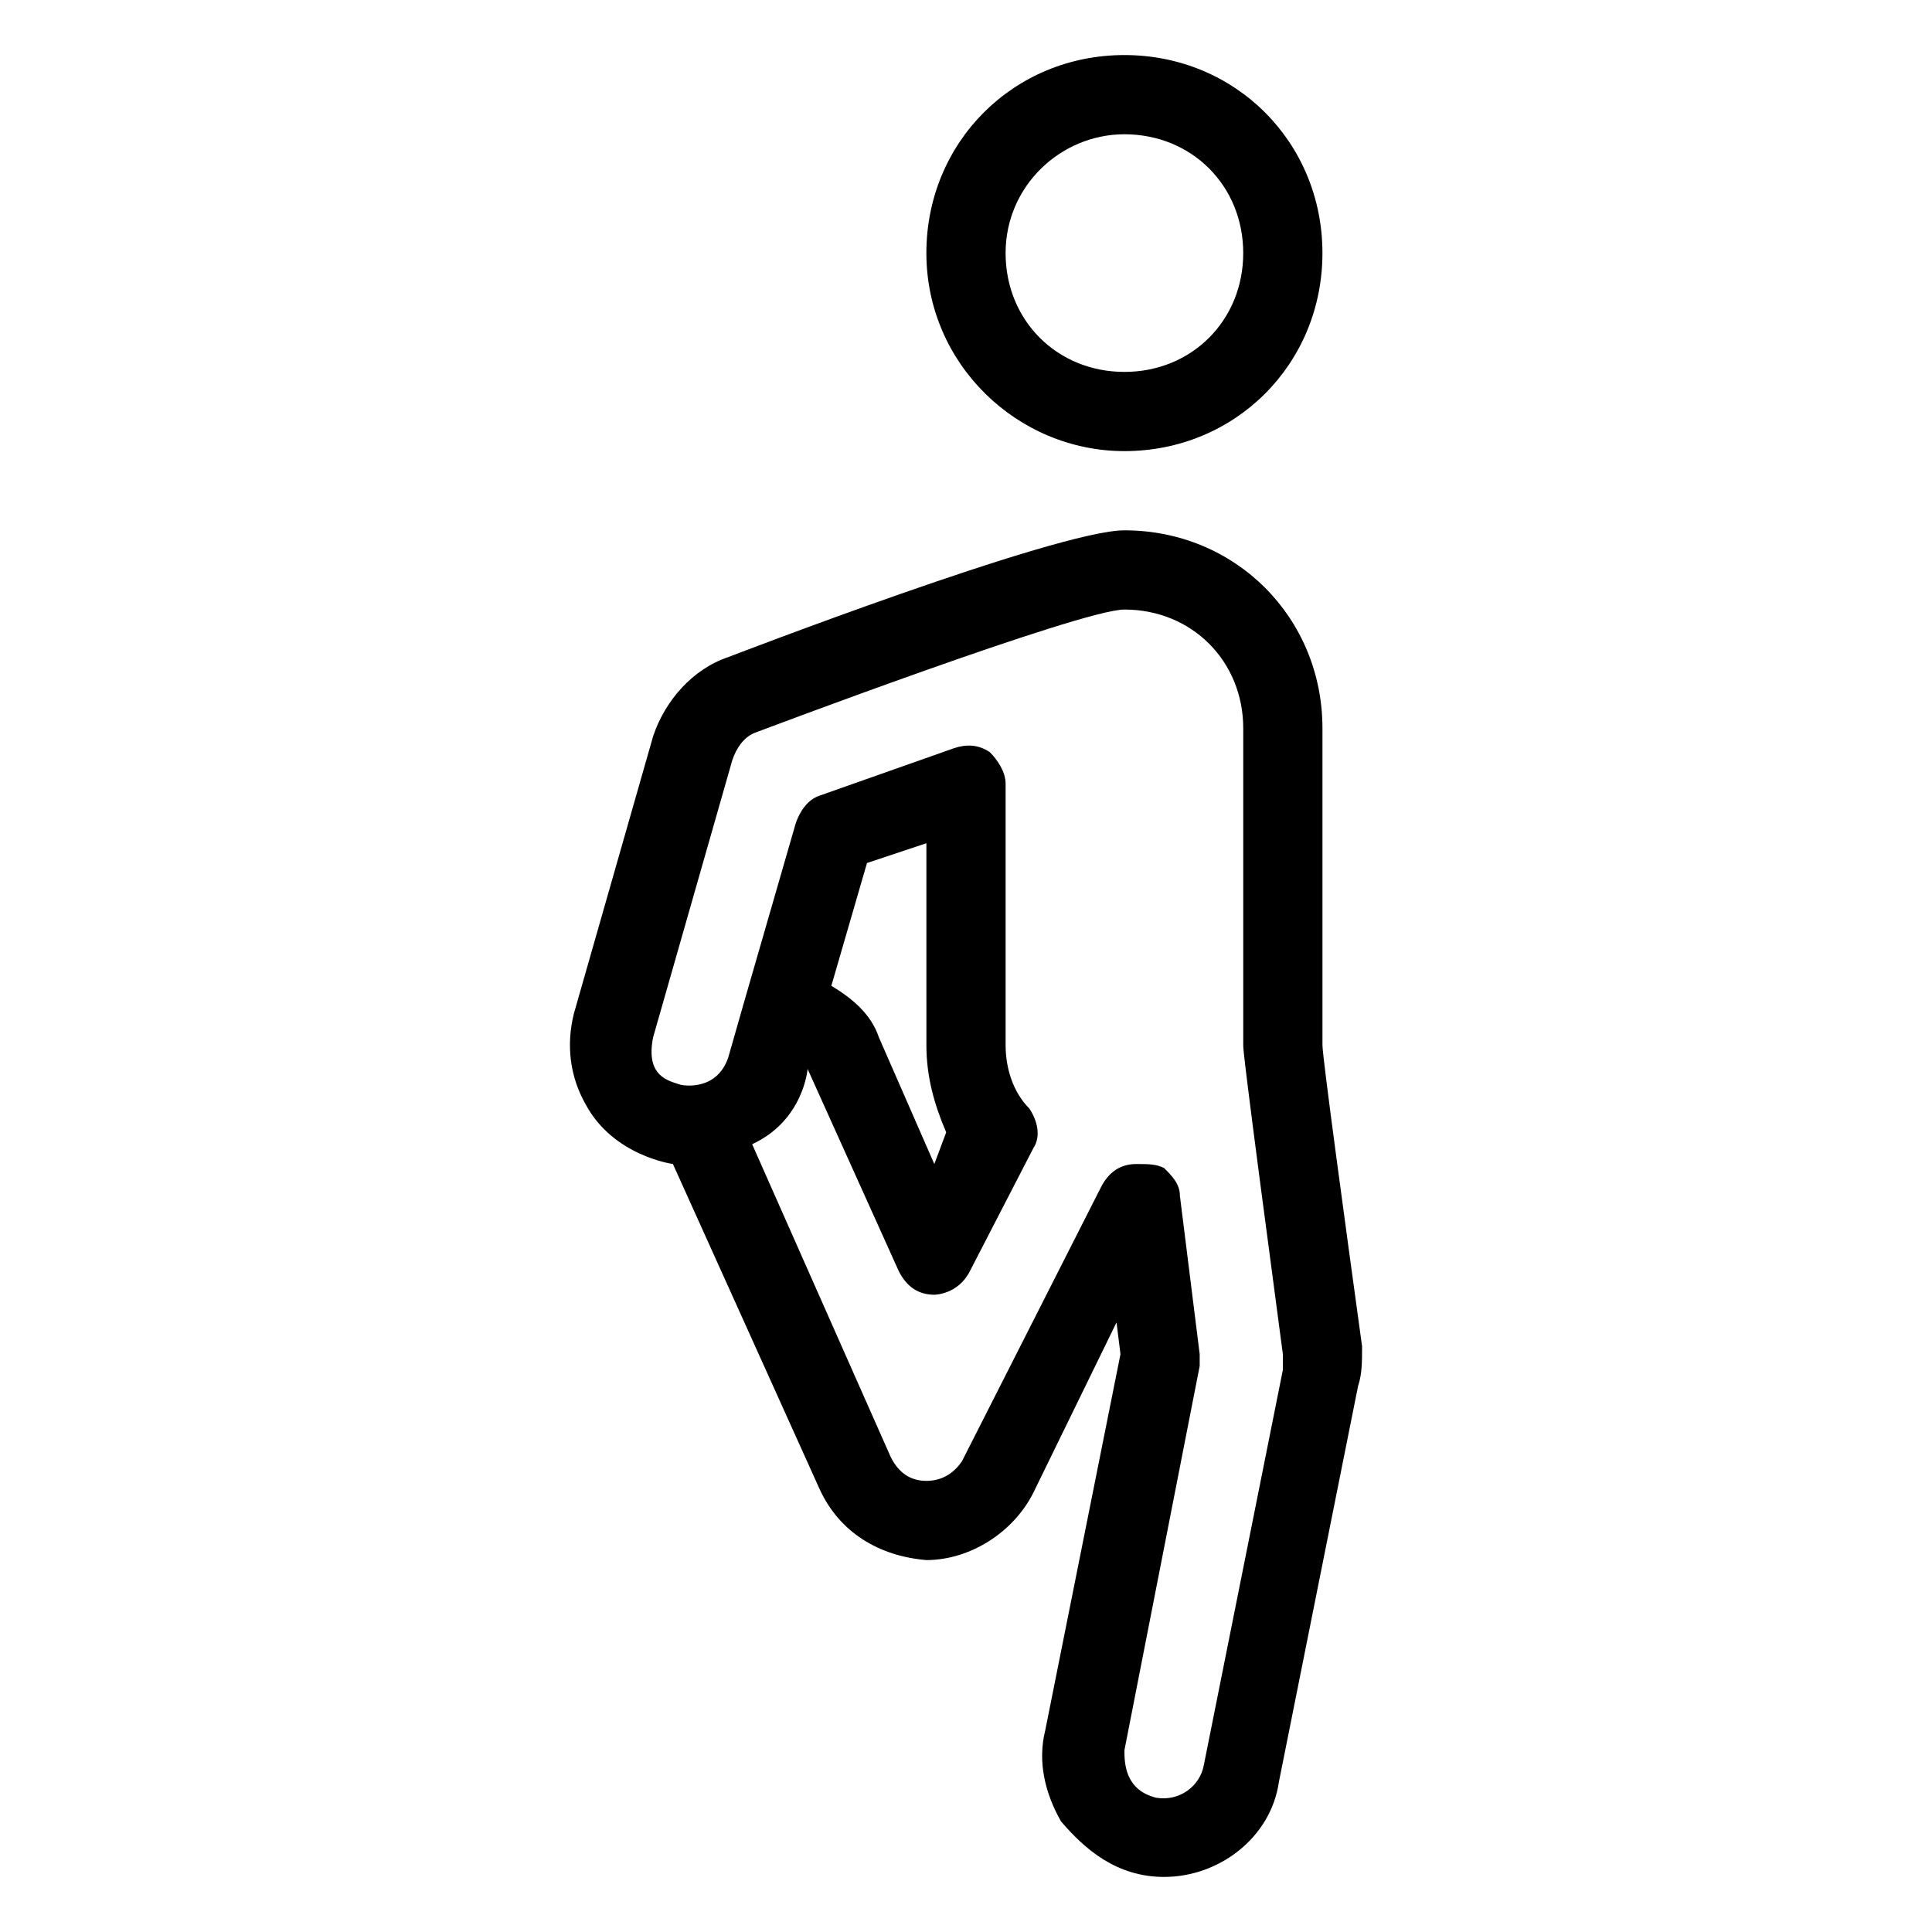 <?xml version="1.0" encoding="UTF-8"?>
<!-- Uploaded to: ICON Repo, www.svgrepo.com, Generator: ICON Repo Mixer Tools -->
<svg fill="#000000" width="800px" height="800px" version="1.1" viewBox="144 144 512 512" xmlns="http://www.w3.org/2000/svg">
 <g>
  <path d="m441.98 263.55c29.391 0 52.48-23.09 52.48-52.48 0-29.391-23.09-52.48-52.48-52.48s-52.48 23.09-52.48 52.48c0 29.387 24.141 52.48 52.48 52.48zm0-83.969c17.844 0 31.488 13.645 31.488 31.488s-13.645 31.488-31.488 31.488-31.488-13.645-31.488-31.488 14.691-31.488 31.488-31.488z"/>
  <path d="m504.96 500.76c-4.195-30.441-10.496-76.621-10.496-79.77v-83.969c0-29.391-23.09-52.48-52.48-52.48-17.844 0-104.96 33.586-104.96 33.586-9.445 3.148-16.793 11.547-19.941 20.992l-20.992 73.473c-2.098 8.398-1.051 16.793 3.148 24.141 7.348 13.645 23.09 15.742 23.09 15.742l38.836 86.066c5.246 11.547 15.742 17.844 28.34 18.895 11.547 0 23.09-7.348 28.34-17.844l22.043-45.133 1.051 8.398-19.941 99.711c-2.098 8.398 0 16.793 4.199 24.141 6.297 7.348 14.691 14.695 27.289 14.695 14.695 0 28.34-10.496 30.438-25.191l20.992-104.96c1.047-3.144 1.047-6.297 1.047-10.492zm-20.992 6.297-20.992 104.96c-1.051 5.246-6.297 9.445-12.594 8.398-8.395-2.102-8.395-9.449-8.395-12.598l19.941-101.81v-3.148l-5.246-41.984c0-3.148-2.098-5.246-4.199-7.348-2.102-1.047-4.199-1.047-7.348-1.047-4.199 0-7.348 2.098-9.445 6.297l-36.734 72.422c-2.102 3.148-5.254 5.246-9.449 5.246-4.199 0-7.348-2.098-9.445-6.297l-36.734-82.918c13.645-6.297 14.695-19.941 14.695-19.941l24.141 53.531c2.098 4.199 5.246 6.297 9.445 6.297 0 0 6.297 0 9.445-6.297l16.793-32.539c2.098-3.148 1.051-7.348-1.051-10.496-4.199-4.199-6.297-10.496-6.297-16.793v-69.273c0-3.148-2.098-6.297-4.199-8.398-3.148-2.098-6.297-2.098-9.445-1.051l-35.688 12.594c-3.148 1.051-5.246 4.199-6.297 7.348l-13.645 47.23-4.199 14.699c-3.148 9.445-12.594 7.348-12.594 7.348-3.148-1.051-9.445-2.098-7.348-12.594l20.992-73.473c1.051-3.148 3.148-6.297 6.297-7.348 0 0 86.066-32.539 97.613-32.539 17.844 0 31.488 13.645 31.488 31.488v83.969c0 1.051 0 3.148 10.496 81.867-0.004 2.098-0.004 3.148-0.004 4.199zm-89.215-62.977-3.148 8.398-14.695-33.586c-2.098-6.297-7.348-10.496-12.594-13.645l9.445-32.539 15.742-5.246 0.004 53.527c0 8.395 2.098 15.742 5.246 23.09z"/>
 </g>
</svg>